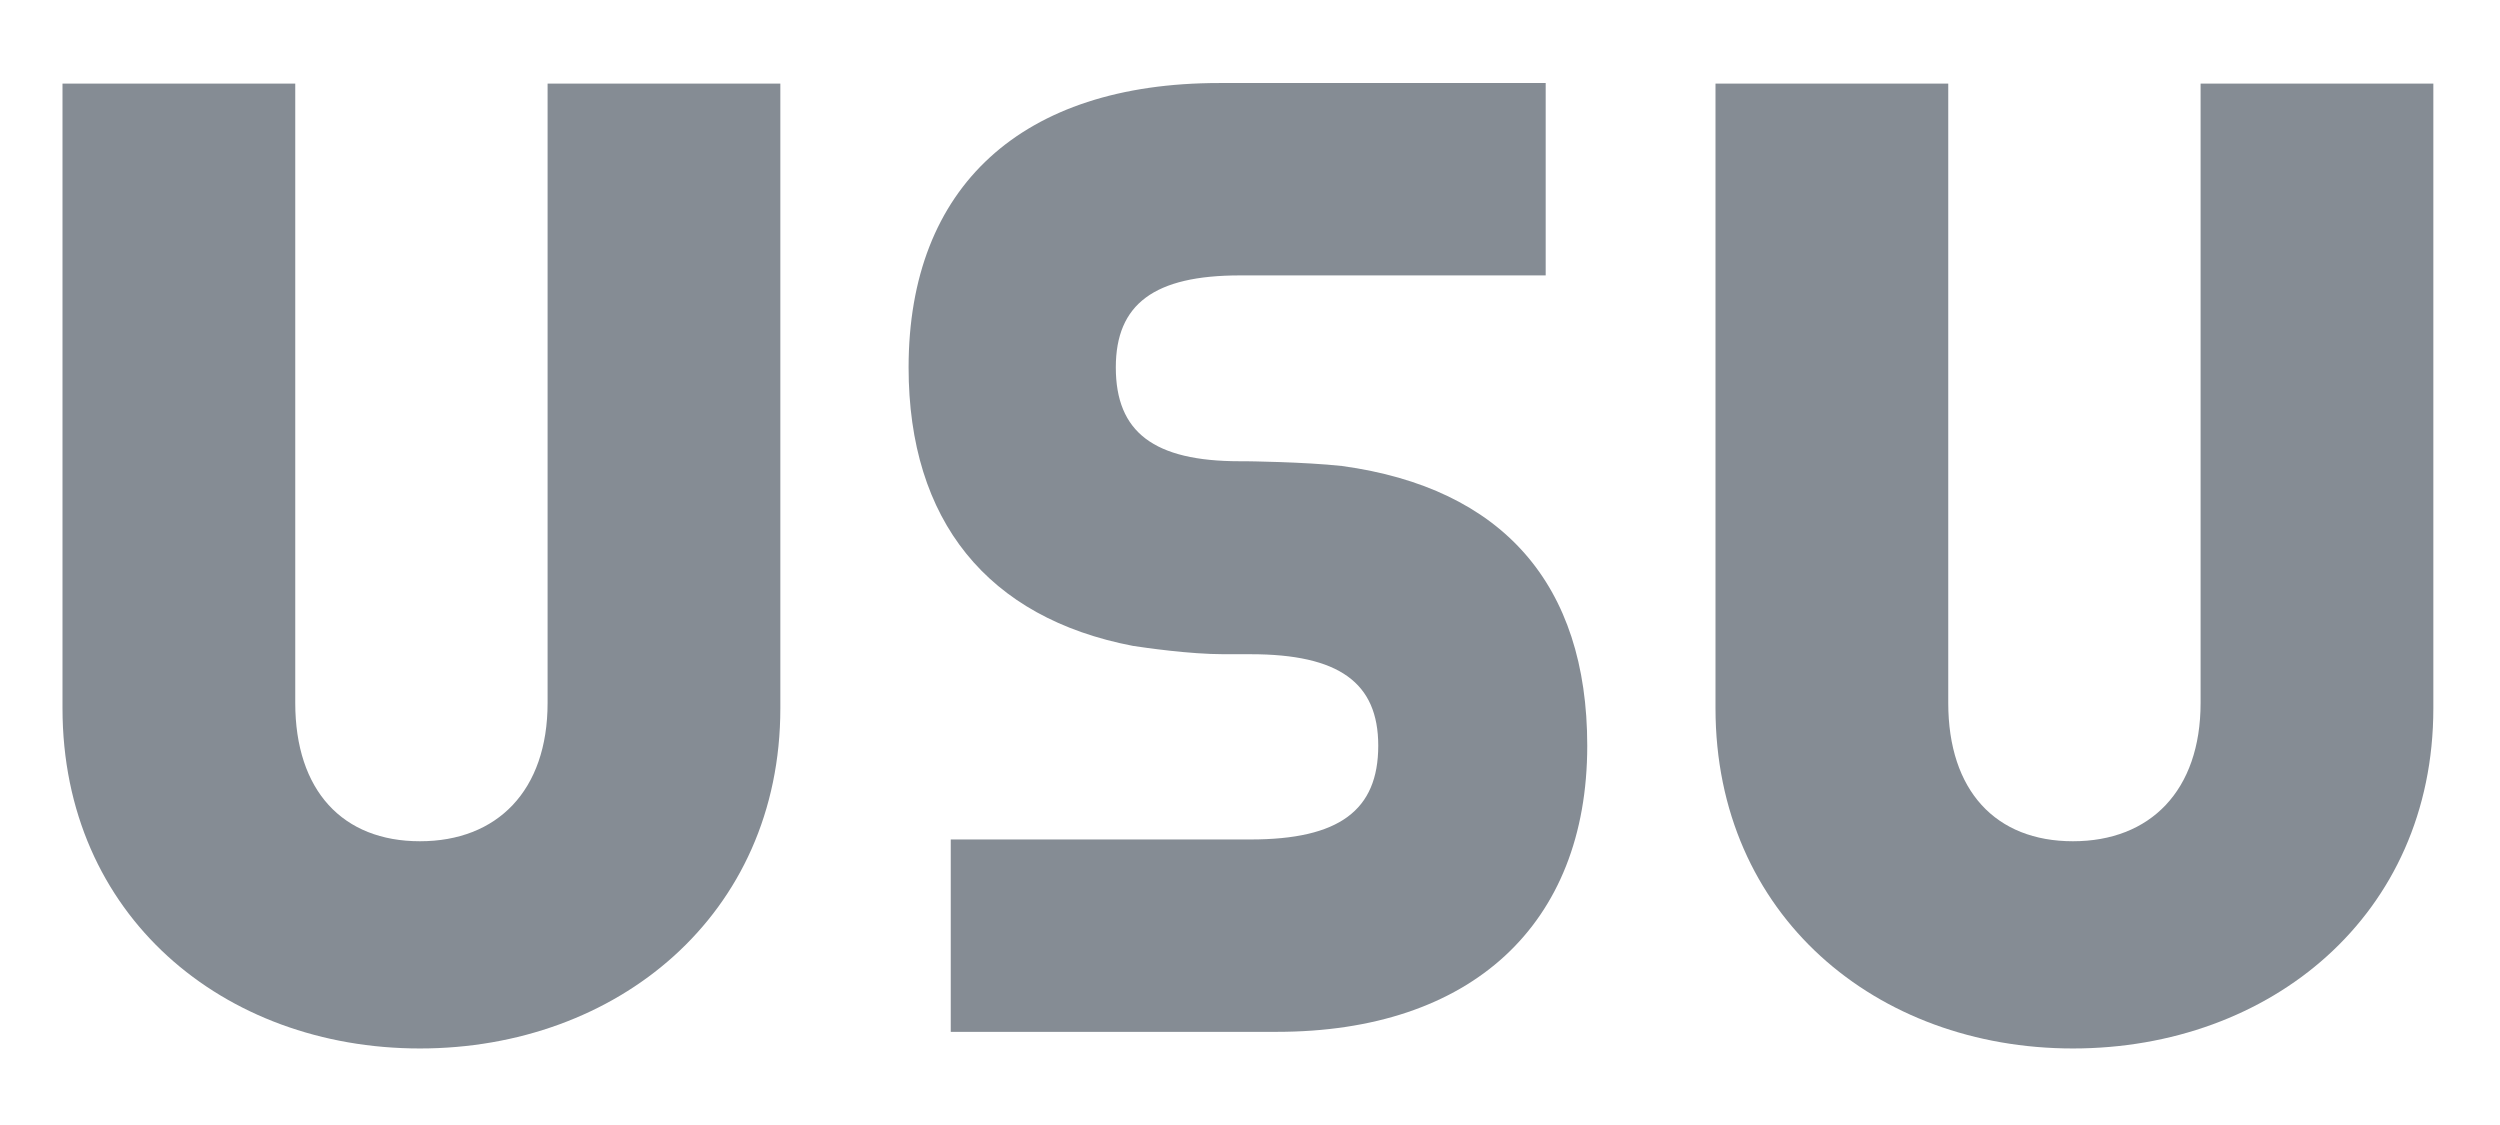 <svg fill="none" height="180" viewBox="0 0 400 180" width="400" xmlns="http://www.w3.org/2000/svg"><g fill="#858c94"><path d="m389.335 113.32v-99.94h-37.24v99.085c0 14.06-8.075 22.135-20.425 22.135s-19.95-8.075-19.95-22.135v-99.085h-37.24v99.94c0 33.155 25.745 54.435 57.19 54.435 31.54 0 57.665-21.28 57.665-54.435z"/><path d="m124.855 113.32v-99.94h-37.24v99.085c0 14.06-8.075 22.135-20.425 22.135s-19.95-8.075-19.95-22.135v-99.085h-37.24v99.94c0 33.155 25.745 54.435 57.19 54.435s57.665-21.28 57.665-54.435z"/><path d="m214.725 74.56c-6.08-.665-15.39-.76-15.39-.76h-.95c-13.775 0-19.855-4.655-19.855-15.01 0-10.165 6.175-14.725 19.855-14.725h48.925v-30.78h-52.25c-31.54 0-49.685 16.53-49.685 45.505 0 24.51 12.635 40.09 35.91 44.555 1.9.285 9.025 1.33 14.535 1.33h4.275c14.155 0 20.425 4.56 20.425 14.63 0 10.355-6.27 15.01-20.425 15.01h-47.975v30.78h52.155c31.065 0 49.685-17.1 49.685-45.79 0-25.84-13.585-41.23-39.235-44.745z"/></g></svg>